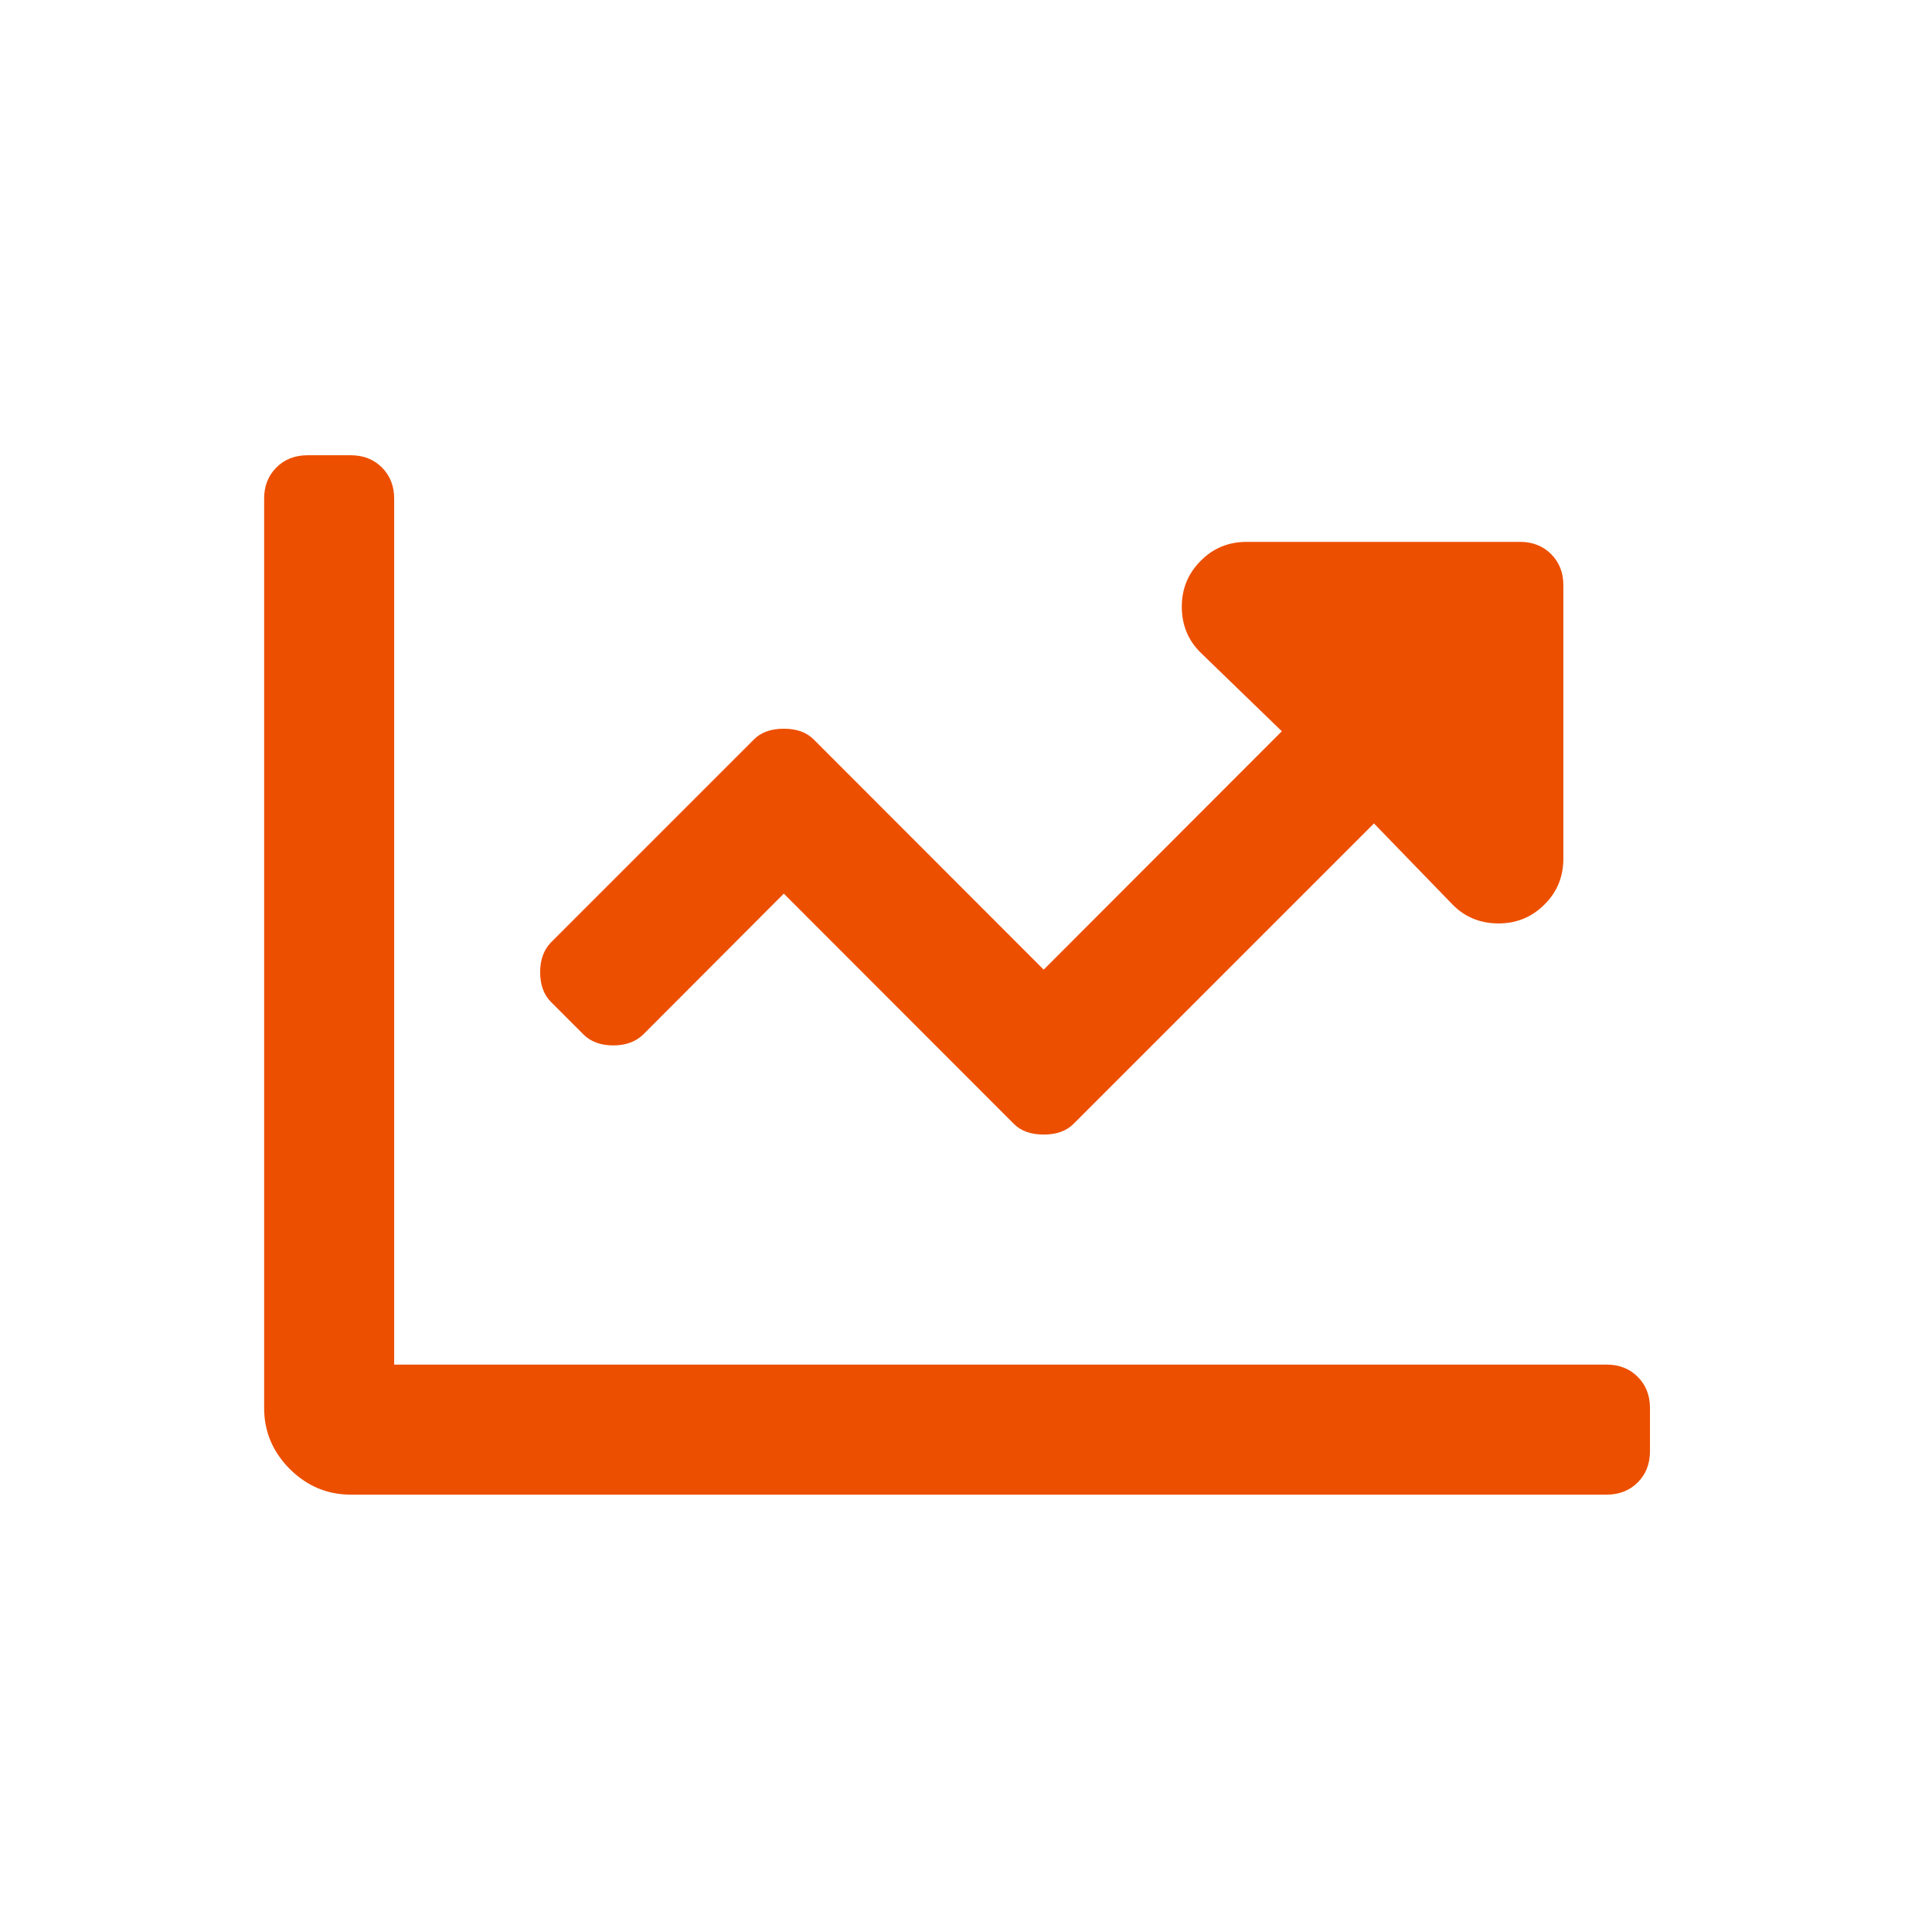 <?xml version="1.0" encoding="UTF-8"?> <!-- Creator: CorelDRAW 2017 --> <svg xmlns="http://www.w3.org/2000/svg" xmlns:xlink="http://www.w3.org/1999/xlink" xml:space="preserve" width="472px" height="472px" style="shape-rendering:geometricPrecision; text-rendering:geometricPrecision; image-rendering:optimizeQuality; fill-rule:evenodd; clip-rule:evenodd" viewBox="0 0 472 472"> <defs> <style type="text/css"> <![CDATA[ .fil0 {fill:#ED4F00;fill-rule:nonzero} ]]> </style> </defs> <g id="Слой_x0020_1">  <path class="fil0" d="M142.57 252.75l-7.96 -7.96c-1.75,-1.75 -2.65,-4.18 -2.65,-7.28 0,-3.05 0.9,-5.47 2.65,-7.28l49.6 -49.6c1.75,-1.75 4.18,-2.6 7.28,-2.6 3.11,0 5.53,0.85 7.28,2.6l56.21 56.26 58.18 -58.24 -19.81 -19.18c-3.11,-3.05 -4.63,-6.83 -4.63,-11.23 0,-4.4 1.52,-8.13 4.63,-11.23 3.05,-3.11 6.83,-4.63 11.23,-4.63l66.81 0c3.05,0 5.59,1.02 7.56,2.99 1.98,1.98 2.99,4.52 2.99,7.56l0 66.82c0,4.4 -1.52,8.18 -4.62,11.23 -3.11,3.1 -6.83,4.62 -11.23,4.62 -4.41,0 -8.19,-1.52 -11.23,-4.62l-19.19 -19.81 -73.41 73.41c-1.75,1.75 -4.18,2.6 -7.28,2.6 -3.11,0 -5.53,-0.85 -7.28,-2.6l-56.21 -56.26 -34.36 34.43c-1.81,1.74 -4.24,2.65 -7.28,2.65 -3.11,0 -5.53,-0.91 -7.28,-2.65zm249.98 80.63c3.05,0 5.59,1.02 7.56,2.99 1.98,1.98 2.99,4.52 2.99,7.62l0 10.55c0,3.11 -1.01,5.65 -2.99,7.62 -1.97,1.98 -4.51,2.99 -7.56,2.99l-306.86 0c-5.76,0 -10.67,-2.09 -14.9,-6.26 -4.18,-4.23 -6.26,-9.14 -6.26,-14.9l0 -222.22c0,-3.04 1.01,-5.58 2.99,-7.56 1.97,-1.97 4.51,-2.99 7.62,-2.99l10.55 0c3.1,0 5.64,1.02 7.62,2.99 1.97,1.98 2.99,4.52 2.99,7.56l0 211.61 296.25 0z"></path> </g> </svg> 